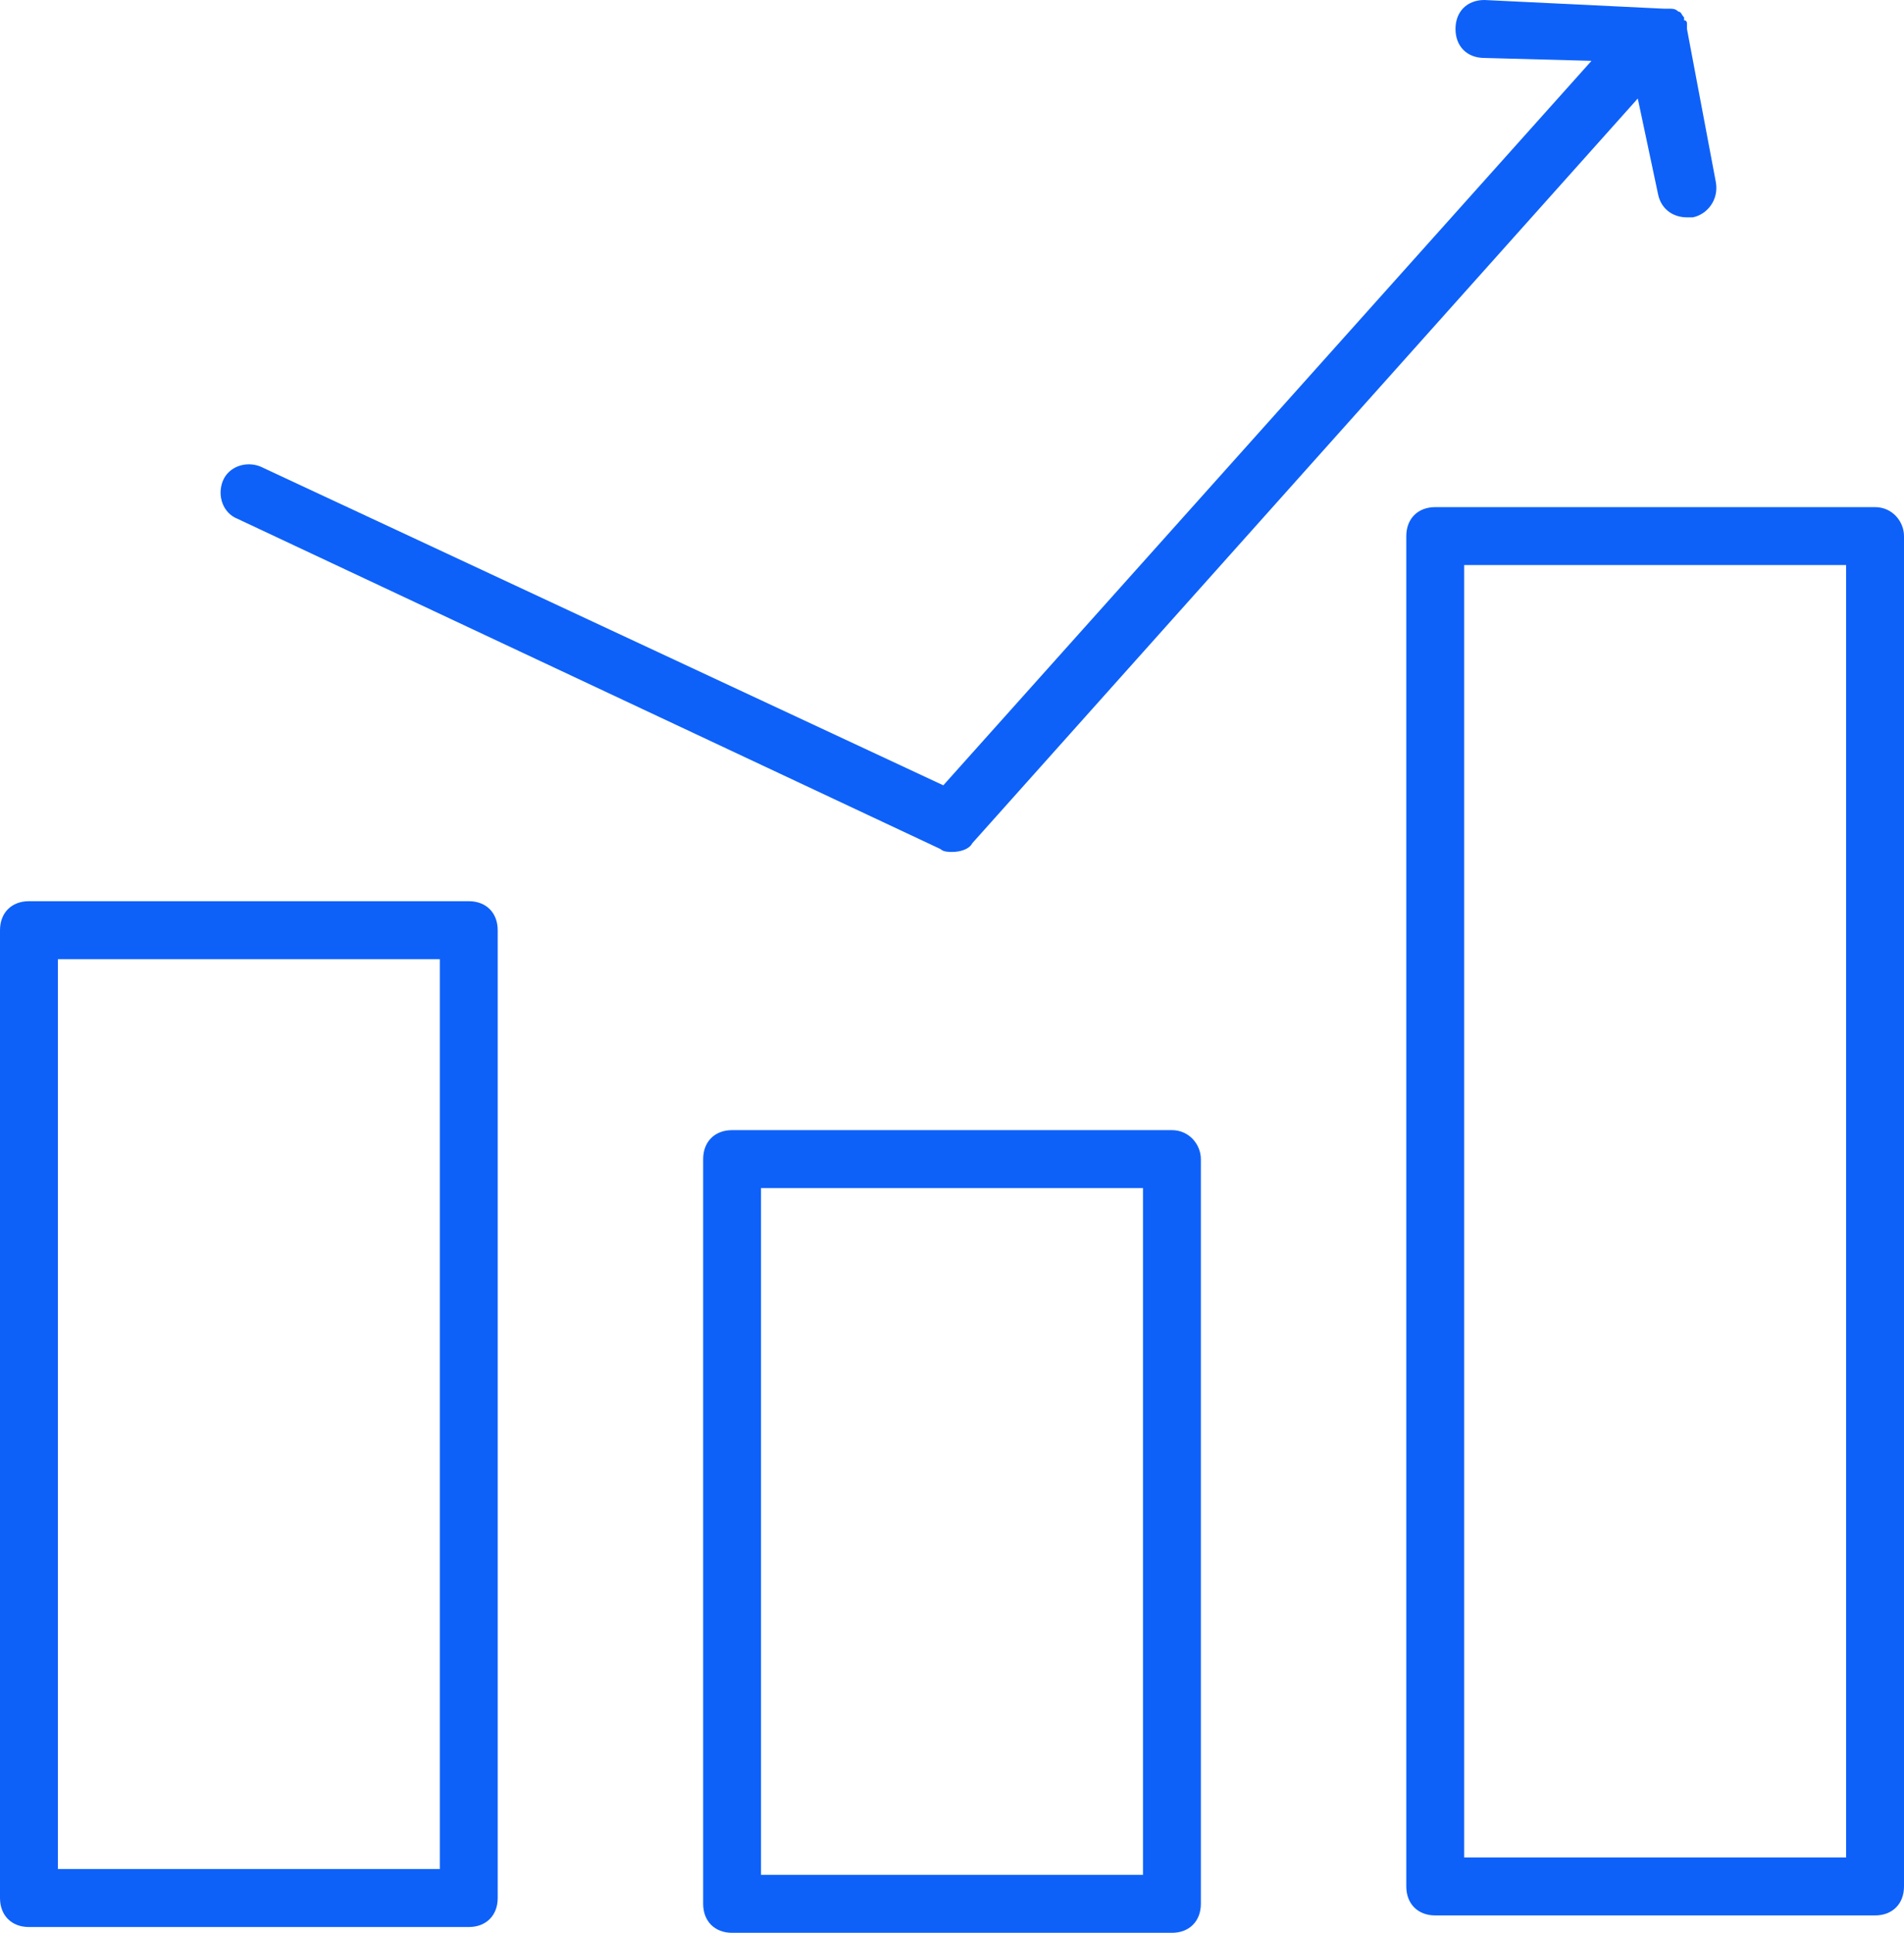 <svg xmlns="http://www.w3.org/2000/svg" width="68" height="69" viewBox="0 0 68 69" fill="none"><g clip-path="url(#clip0_28_129)"><path d="M16.742 32.172H1.033C0.413 32.172 0 32.586 0 33.207V67.759C0 68.379 0.413 68.793 1.033 68.793H16.742C17.362 68.793 17.775 68.379 17.775 67.759V33.207C17.775 32.586 17.362 32.172 16.742 32.172ZM15.708 66.724H2.067V34.241H15.708V66.724Z" fill="#0E61F8"></path><path d="M41.854 40.345H26.146C25.526 40.345 25.113 40.758 25.113 41.379V67.965C25.113 68.586 25.526 69 26.146 69H41.854C42.474 69 42.888 68.586 42.888 67.965V41.379C42.888 40.862 42.474 40.345 41.854 40.345ZM40.821 66.931H27.179V42.414H40.821V66.931Z" fill="#0E61F8"></path><path d="M66.967 18.104H51.258C50.638 18.104 50.225 18.517 50.225 19.138V67.345C50.225 67.966 50.638 68.379 51.258 68.379H66.967C67.587 68.379 68 67.966 68 67.345V19.138C68 18.621 67.587 18.104 66.967 18.104ZM65.933 66.31H52.292V20.172H65.933V66.31Z" fill="#0E61F8"></path><path d="M9.301 16.655C8.784 16.448 8.164 16.655 7.957 17.172C7.751 17.69 7.957 18.31 8.474 18.517L33.587 30.31C33.69 30.414 33.897 30.414 34 30.414C34.31 30.414 34.62 30.31 34.723 30.104L58.492 3.517L59.216 6.931C59.319 7.448 59.733 7.759 60.249 7.759C60.353 7.759 60.353 7.759 60.456 7.759C60.973 7.655 61.386 7.138 61.283 6.517L60.249 1.034C60.249 1.034 60.249 1.034 60.249 0.931V0.828C60.249 0.828 60.249 0.724 60.146 0.724V0.621C60.043 0.517 60.043 0.414 59.939 0.414C59.836 0.31 59.733 0.31 59.629 0.31H59.526H59.422L53.015 0C52.395 0 51.982 0.414 51.982 1.034C51.982 1.655 52.395 2.069 53.015 2.069L56.839 2.172L33.69 28.035L9.301 16.655Z" fill="#0E61F8"></path></g><defs><clipPath id="clip0_28_129"><rect width="68" height="69" fill="white"></rect></clipPath></defs></svg>